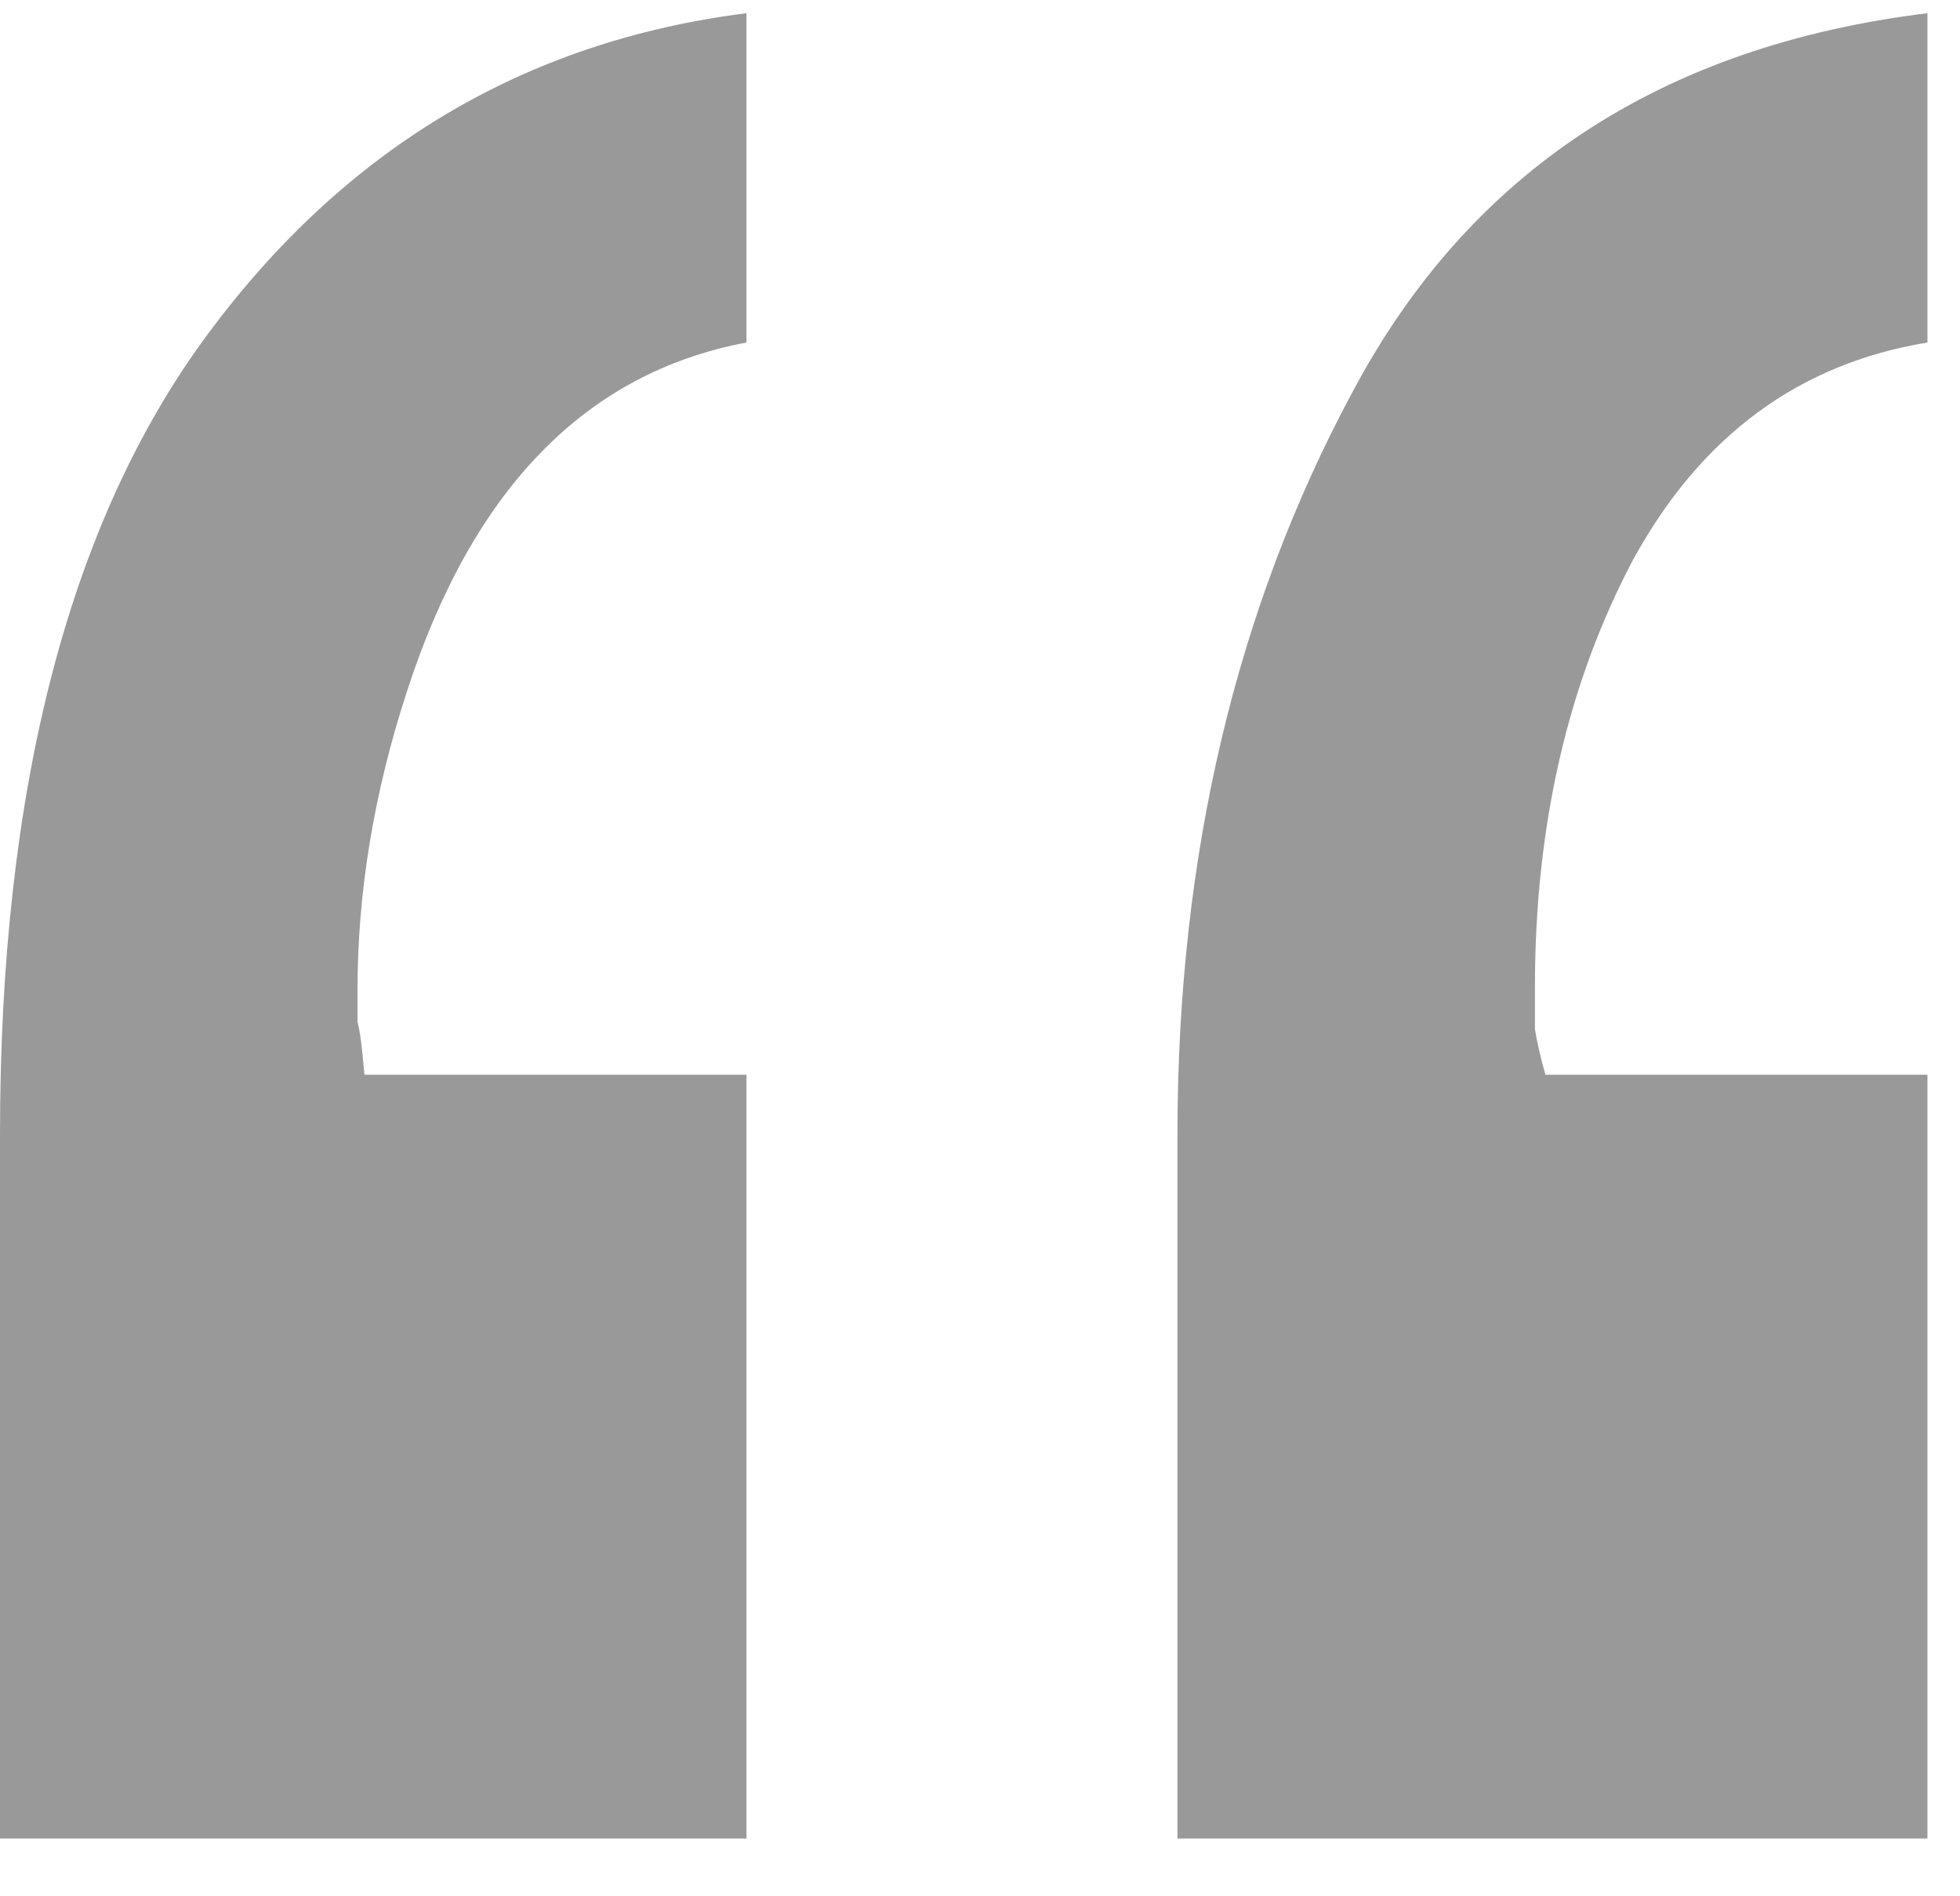 <svg width="31" height="30" viewBox="0 0 31 30" fill="none" xmlns="http://www.w3.org/2000/svg">
<path opacity="0.4" d="M11.806 5.419C9.256 5.899 7.464 7.747 6.429 10.962C5.912 12.551 5.654 14.121 5.654 15.673C5.654 15.858 5.654 16.024 5.654 16.172C5.69 16.283 5.727 16.56 5.764 17.003H11.806V29.086H0V17.945C0 12.477 1.09 8.264 3.27 5.308C5.45 2.352 8.296 0.652 11.806 0.209V5.419ZM30.485 5.419C28.452 5.752 26.9 6.897 25.829 8.856C24.794 10.814 24.277 13.068 24.277 15.618C24.277 15.839 24.277 16.061 24.277 16.283C24.314 16.504 24.369 16.745 24.443 17.003H30.485V29.086H18.623V17.945C18.623 13.548 19.547 9.631 21.395 6.195C23.242 2.722 26.272 0.726 30.485 0.209V5.419Z" fill="black"/>
</svg>
